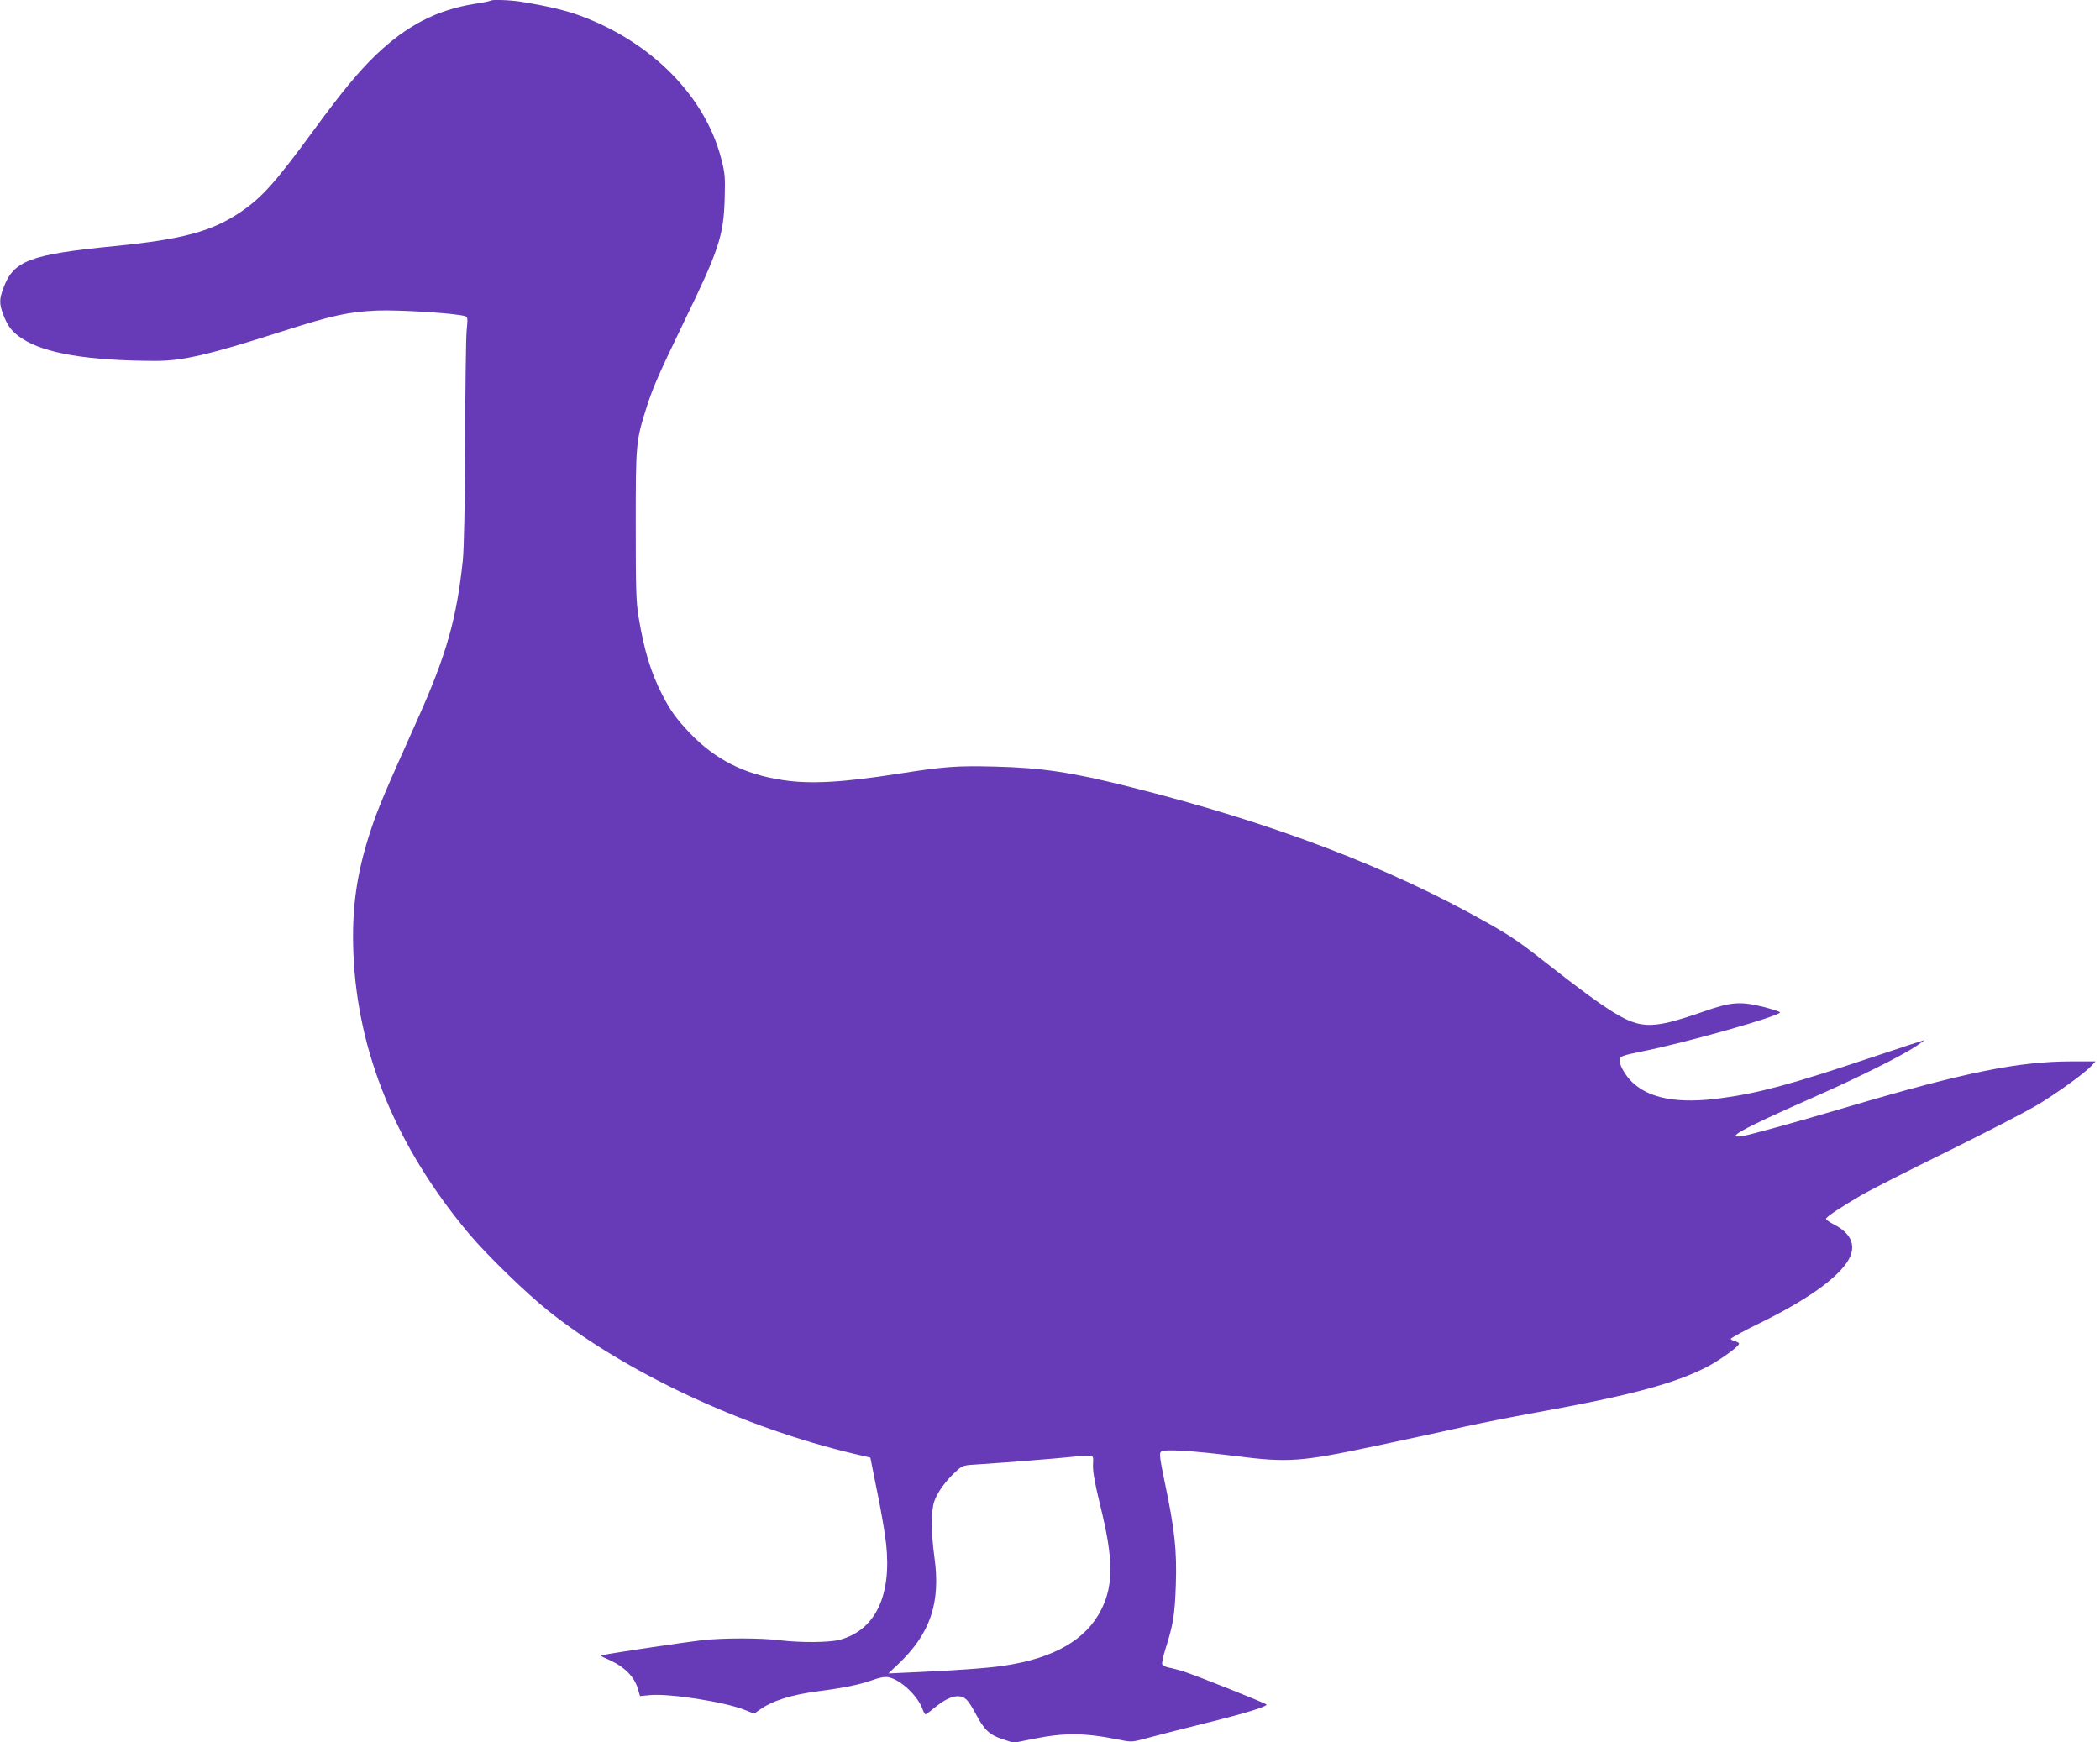 <?xml version="1.0" standalone="no"?>
<!DOCTYPE svg PUBLIC "-//W3C//DTD SVG 20010904//EN"
 "http://www.w3.org/TR/2001/REC-SVG-20010904/DTD/svg10.dtd">
<svg version="1.0" xmlns="http://www.w3.org/2000/svg"
 width="1280pt" height="1062pt" viewBox="0 0 1280 1062"
 preserveAspectRatio="xMidYMid meet">
<g transform="translate(0,1062) scale(0.1,-0.1)"
fill="#673ab7" stroke="none">
<path d="M2989 10616 c-2 -3 -47 -12 -99 -20 -229 -37 -412 -132 -599 -311
-103 -99 -210 -228 -376 -455 -236 -322 -317 -413 -448 -502 -174 -118 -352
-167 -767 -208 -518 -51 -617 -88 -679 -255 -26 -70 -26 -96 -1 -163 27 -72
55 -107 115 -146 136 -90 402 -135 813 -136 164 0 326 37 762 177 320 102 412
122 590 130 133 5 474 -16 534 -34 17 -5 18 -12 10 -92 -4 -47 -8 -356 -9
-686 -1 -370 -7 -642 -14 -710 -38 -359 -100 -577 -276 -970 -197 -439 -241
-542 -285 -675 -86 -260 -117 -477 -106 -750 24 -605 262 -1183 704 -1710 107
-128 352 -366 487 -473 474 -377 1190 -711 1865 -870 l95 -22 42 -210 c24
-115 48 -257 54 -315 35 -319 -67 -528 -283 -586 -64 -17 -238 -18 -363 -3
-117 15 -353 15 -480 0 -95 -11 -527 -75 -590 -88 -29 -6 -29 -6 23 -29 99
-44 161 -106 182 -185 l11 -38 62 6 c119 11 458 -42 578 -91 l56 -22 34 24
c78 55 191 91 359 113 148 19 252 40 323 66 47 17 80 23 102 19 73 -14 177
-111 207 -192 7 -19 15 -34 19 -34 4 0 29 18 55 40 85 70 151 88 192 52 12 -9
38 -48 58 -87 53 -101 86 -131 166 -157 l67 -22 113 23 c198 40 318 39 535 -5
69 -14 75 -14 165 11 51 14 208 54 348 89 244 60 380 102 380 115 0 7 -444
184 -515 205 -27 8 -65 18 -83 21 -18 4 -36 13 -38 20 -3 7 6 51 21 97 46 144
56 208 62 388 7 206 -7 337 -66 617 -32 155 -36 185 -24 194 19 17 189 6 448
-26 331 -42 398 -37 870 63 209 44 450 97 535 116 85 19 281 58 435 86 576
104 846 177 1044 280 77 41 191 123 191 139 0 5 -11 12 -25 15 -14 4 -25 10
-25 15 0 5 82 50 183 99 274 135 455 262 526 369 60 91 31 172 -81 229 -26 13
-48 29 -48 34 0 12 91 72 225 150 50 28 280 146 513 260 233 115 476 241 541
279 123 73 298 199 340 245 l24 26 -144 0 c-325 0 -648 -65 -1359 -275 -306
-91 -596 -171 -647 -180 -119 -19 -2 45 417 230 280 123 550 258 641 319 29
20 51 36 49 36 -3 0 -147 -47 -320 -105 -489 -164 -687 -218 -918 -249 -260
-36 -440 -4 -545 99 -44 43 -79 108 -75 137 3 19 19 25 138 49 274 55 840 216
840 238 0 4 -44 18 -97 32 -144 36 -200 32 -363 -25 -344 -119 -397 -116 -630
42 -58 39 -186 135 -284 212 -211 166 -252 195 -407 283 -606 343 -1320 614
-2189 832 -350 88 -533 115 -816 122 -234 6 -310 0 -584 -43 -345 -54 -541
-65 -710 -39 -234 35 -412 126 -566 287 -82 87 -118 136 -168 234 -70 138
-109 267 -143 469 -16 95 -18 172 -18 565 0 500 1 512 67 720 39 121 72 197
228 520 213 439 240 523 247 745 4 136 2 159 -21 248 -98 379 -421 708 -856
870 -88 33 -202 60 -361 86 -66 11 -182 15 -190 7z m3673 -8928 c-1 -41 11
-109 43 -240 81 -326 84 -485 9 -637 -91 -185 -289 -300 -596 -345 -99 -15
-295 -29 -573 -41 l-130 -6 61 58 c194 184 258 372 220 647 -21 150 -22 287
-1 345 18 53 70 125 128 178 44 41 45 41 143 47 158 10 482 36 564 45 41 5 89
8 105 7 30 -1 30 -1 27 -58z"/>
</g>
</svg>
